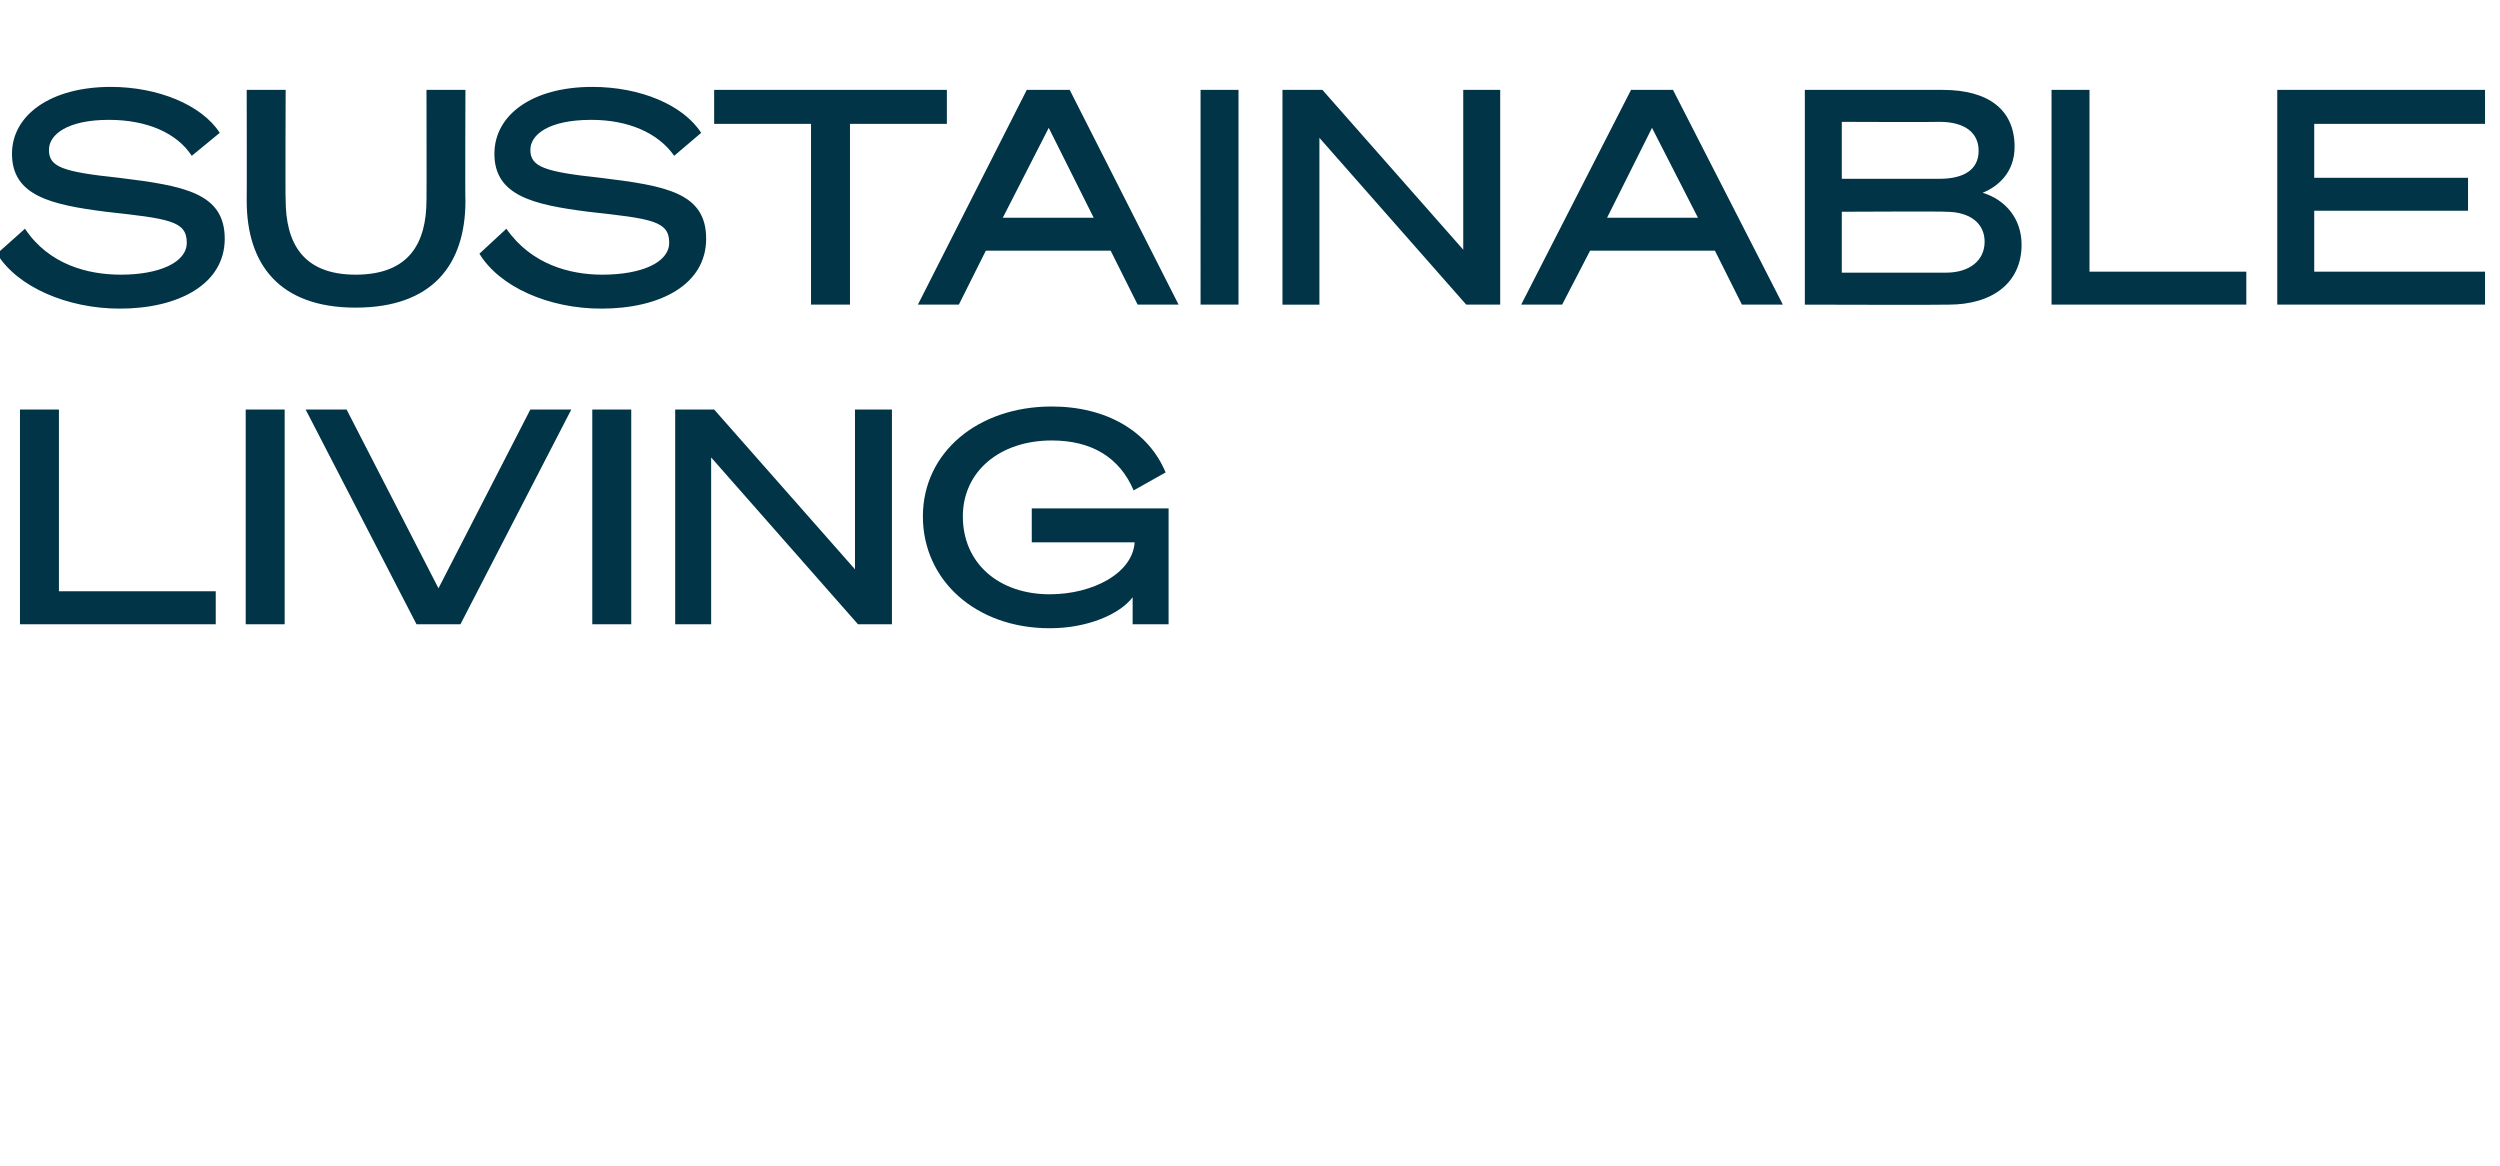 <?xml version="1.0" standalone="no"?><!DOCTYPE svg PUBLIC "-//W3C//DTD SVG 1.1//EN" "http://www.w3.org/Graphics/SVG/1.1/DTD/svg11.dtd"><svg xmlns="http://www.w3.org/2000/svg" version="1.1" width="250.3px" height="116.7px" viewBox="0 -9 250.3 116.7" style="top:-9px"><desc>sustainable living</desc><defs/><g id="Polygon36483"><path d="m2 32h3.9v18.2h15.7v3.3H2V32zm26.5 21.5h-3.9V32h3.9v21.5zm13.2 0L30.6 32h4.1l9.2 17.9L53.1 32h4.1L46.1 53.5h-4.4zm21.5 0h-3.9V32h3.9v21.5zm26.1 0h-3.4L71.2 36.8v16.7h-3.6V32h3.9l14.1 16v-16h3.7v21.5zm27.4-15.2l-3.2 1.8c-1.4-3.3-4.2-5-8.2-5c-5.2 0-8.9 3.1-8.9 7.6c0 4.7 3.6 7.8 8.7 7.8c4.3 0 8.3-2.1 8.5-5.2h-10.3v-3.4H117v11.6h-3.6v-2.7c-1.3 1.7-4.5 3.1-8.3 3.1c-7.4 0-12.7-4.8-12.7-11.2c0-6.4 5.5-11 12.9-11c5.5 0 9.7 2.5 11.4 6.6z" stroke="none" fill="#003446"/></g><g id="Polygon36482"><path d="m2.5 13.9c2.4 3.6 6.3 4.6 9.6 4.6c3.8 0 6.6-1.2 6.6-3.2c0-2.2-1.8-2.4-8.1-3.1c-5.5-.7-9.4-1.6-9.4-5.8c0-3.9 3.9-6.7 9.9-6.7c4.7 0 9.1 1.8 10.9 4.6l-2.8 2.3C17.7 4.3 14.7 3 10.9 3c-4.2 0-6 1.5-6 3c0 1.7 1.3 2.2 7 2.8c6.5.8 10.6 1.5 10.6 6.1c0 4.6-4.7 7-10.5 7c-5.3 0-10.3-2.2-12.3-5.5l2.8-2.5zm22.2-2.8c.02.03 0-11.1 0-11.1h3.9s-.04 11.01 0 11c0 4.3 1.7 7.5 7 7.5c5.4 0 7.1-3.2 7.1-7.5c.02.01 0-11 0-11h3.9s-.04 11.13 0 11.1c0 6.4-3.3 10.7-11 10.7c-7.6 0-10.9-4.3-10.9-10.7zm26 2.8c2.5 3.6 6.4 4.6 9.6 4.6c3.9 0 6.7-1.2 6.7-3.2c0-2.2-1.8-2.4-8.1-3.1c-5.5-.7-9.4-1.6-9.4-5.8c0-3.9 3.8-6.7 9.8-6.7c4.8 0 9.1 1.8 10.9 4.6l-2.7 2.3C65.9 4.3 62.9 3 59.2 3c-4.3 0-6.1 1.5-6.1 3c0 1.7 1.4 2.2 7 2.8c6.6.8 10.6 1.5 10.6 6.1c0 4.6-4.6 7-10.5 7c-5.3 0-10.2-2.2-12.2-5.5l2.7-2.5zM85.1 3.4v18.1h-3.9V3.4h-9.7V0h23.3v3.4h-9.7zm22-3.4L118 21.5h-4.1l-2.7-5.4H98.7L96 21.5h-4.1L102.8 0h4.3zm-6.7 12.8h9.1l-4.5-9l-4.6 9zm23.6 8.7h-3.8V0h3.8v21.5zm26.2 0h-3.4L132.1 4.8v16.7h-3.7V0h4l14.1 16v-16h3.7v21.5zM167.5 0l11 21.5h-4.1l-2.7-5.4h-12.5l-2.8 5.4h-4.1l11-21.5h4.2zm-6.6 12.8h9.1l-4.6-9l-4.5 9zM180.7 0h13.8c4.6 0 7.2 2 7.2 5.7c0 2.6-1.7 4-3.2 4.6c2.3.7 3.9 2.6 3.9 5.2c0 3.8-2.9 6-7.3 6c-.04.04-14.4 0-14.4 0V0zm13.5 8.9c2.4 0 3.9-.9 3.9-2.8c0-1.9-1.5-2.9-3.9-2.9c-.04.04-9.8 0-9.8 0v5.7h9.8zm-9.8 9.4h10.4c2.5 0 3.9-1.3 3.9-3.1c0-1.8-1.4-3-3.9-3c.05-.05-10.4 0-10.4 0v6.1zm21-18.3h3.8v18.2h15.7v3.3h-19.5V0zm43.4 0v3.4h-17.1v5.4h15.4v3.3h-15.4v6.1h17.1v3.3H228V0h20.8z" stroke="none" fill="#003446"/></g></svg>
